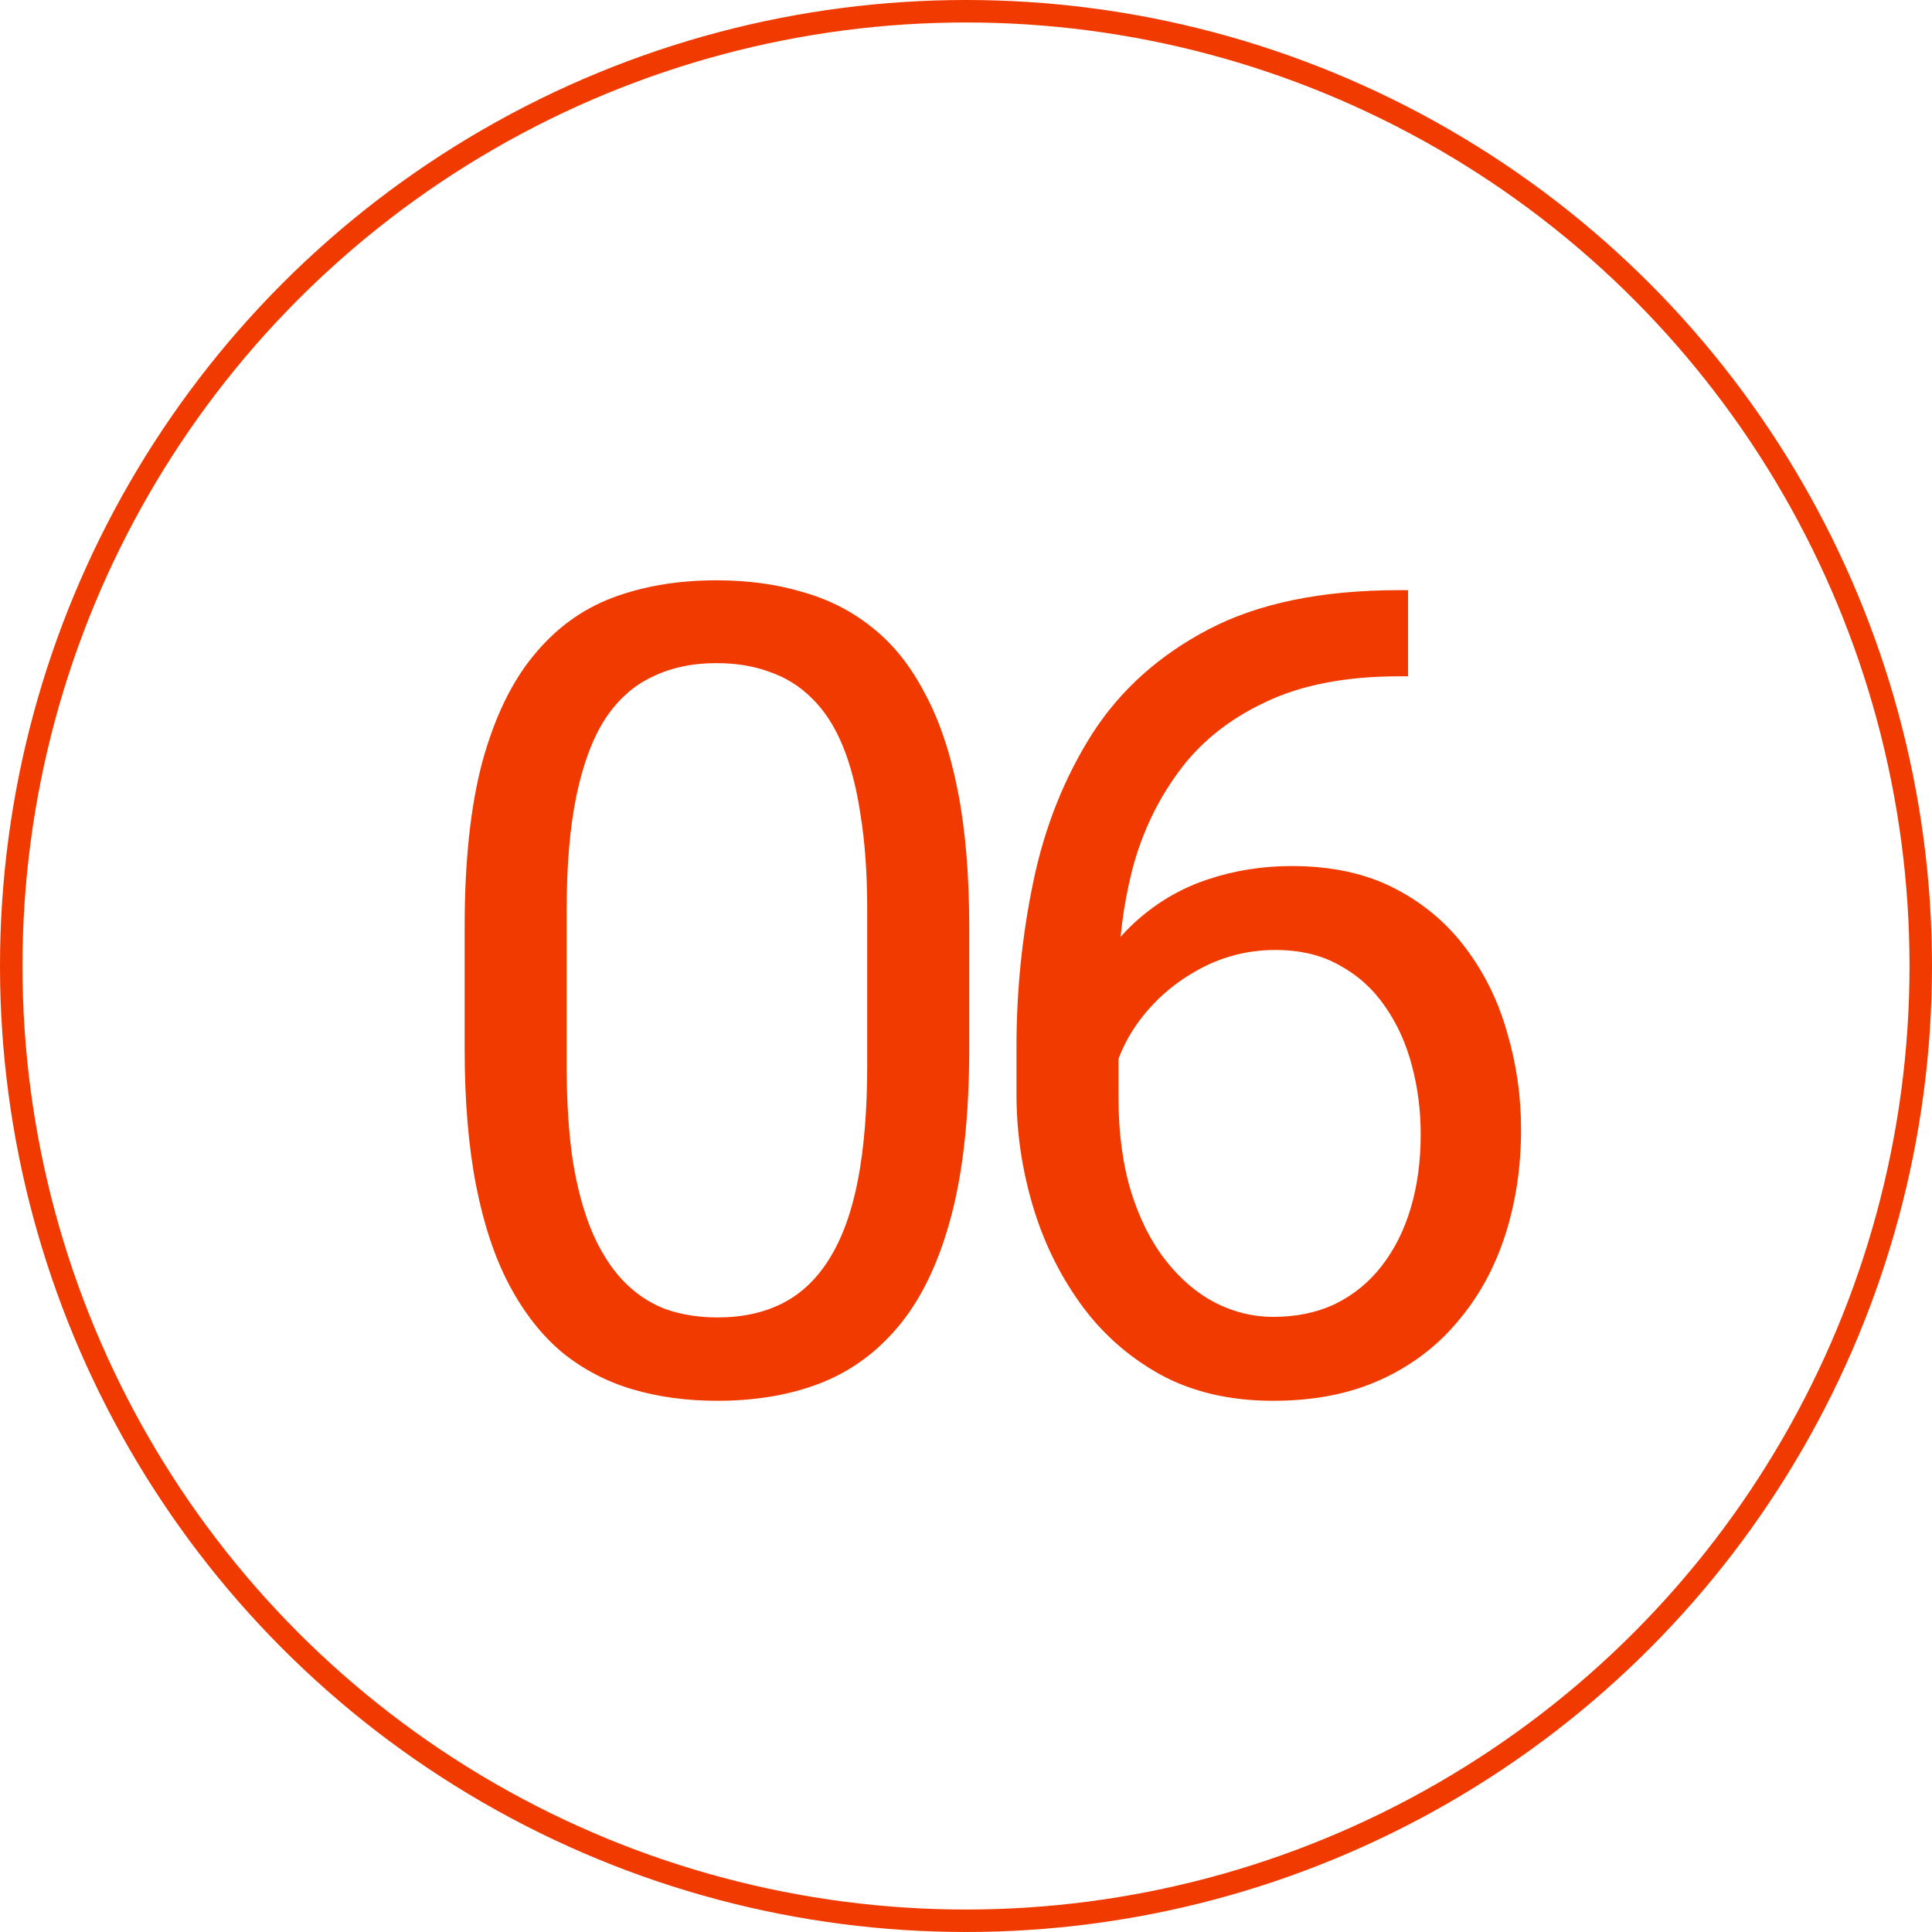 <?xml version="1.0" encoding="UTF-8"?> <svg xmlns="http://www.w3.org/2000/svg" width="60" height="60" viewBox="0 0 60 60" fill="none"> <path d="M30.1 28.787V32.568C30.1 34.601 29.919 36.315 29.555 37.712C29.192 39.109 28.669 40.233 27.988 41.085C27.307 41.936 26.483 42.555 25.518 42.941C24.564 43.316 23.486 43.503 22.282 43.503C21.328 43.503 20.448 43.384 19.642 43.146C18.836 42.907 18.109 42.527 17.462 42.004C16.826 41.471 16.281 40.778 15.826 39.926C15.372 39.075 15.026 38.041 14.787 36.826C14.549 35.611 14.43 34.192 14.43 32.568V28.787C14.43 26.754 14.611 25.051 14.975 23.677C15.35 22.303 15.878 21.201 16.559 20.372C17.24 19.532 18.058 18.93 19.012 18.567C19.977 18.203 21.056 18.022 22.248 18.022C23.213 18.022 24.099 18.141 24.905 18.38C25.723 18.607 26.45 18.976 27.085 19.487C27.721 19.986 28.261 20.656 28.703 21.497C29.158 22.326 29.504 23.342 29.742 24.546C29.981 25.749 30.1 27.163 30.1 28.787ZM26.932 33.079V28.259C26.932 27.146 26.864 26.169 26.728 25.329C26.603 24.477 26.415 23.751 26.166 23.149C25.916 22.547 25.598 22.059 25.212 21.684C24.837 21.309 24.4 21.037 23.9 20.866C23.412 20.685 22.861 20.594 22.248 20.594C21.498 20.594 20.834 20.736 20.255 21.02C19.676 21.292 19.188 21.729 18.79 22.331C18.404 22.933 18.109 23.722 17.904 24.699C17.7 25.675 17.598 26.862 17.598 28.259V33.079C17.598 34.192 17.66 35.174 17.785 36.026C17.922 36.877 18.12 37.615 18.381 38.24C18.643 38.853 18.961 39.358 19.335 39.756C19.71 40.153 20.142 40.449 20.63 40.642C21.13 40.823 21.68 40.914 22.282 40.914C23.054 40.914 23.73 40.767 24.309 40.471C24.888 40.176 25.371 39.716 25.757 39.092C26.154 38.456 26.45 37.644 26.642 36.656C26.835 35.657 26.932 34.464 26.932 33.079ZM43.457 18.328H43.729V21.003H43.457C41.788 21.003 40.391 21.275 39.267 21.82C38.142 22.354 37.251 23.075 36.593 23.983C35.934 24.88 35.457 25.891 35.162 27.015C34.878 28.139 34.736 29.281 34.736 30.439V34.084C34.736 35.185 34.867 36.162 35.128 37.014C35.389 37.854 35.747 38.564 36.201 39.143C36.655 39.722 37.166 40.159 37.734 40.454C38.313 40.75 38.915 40.897 39.539 40.897C40.266 40.897 40.913 40.761 41.481 40.488C42.049 40.205 42.526 39.813 42.912 39.313C43.309 38.802 43.61 38.2 43.815 37.508C44.019 36.815 44.121 36.054 44.121 35.225C44.121 34.487 44.03 33.777 43.849 33.096C43.667 32.403 43.389 31.79 43.014 31.256C42.639 30.711 42.168 30.286 41.6 29.979C41.044 29.661 40.38 29.502 39.607 29.502C38.733 29.502 37.915 29.718 37.155 30.149C36.405 30.57 35.786 31.126 35.298 31.819C34.821 32.5 34.549 33.244 34.48 34.05L32.811 34.033C32.97 32.761 33.265 31.677 33.697 30.78C34.14 29.871 34.685 29.133 35.332 28.565C35.991 27.986 36.723 27.566 37.529 27.305C38.347 27.032 39.21 26.896 40.118 26.896C41.356 26.896 42.423 27.129 43.321 27.594C44.218 28.06 44.956 28.684 45.535 29.468C46.114 30.24 46.54 31.114 46.812 32.091C47.096 33.056 47.238 34.05 47.238 35.072C47.238 36.242 47.074 37.337 46.744 38.359C46.415 39.381 45.921 40.278 45.262 41.05C44.615 41.823 43.815 42.425 42.861 42.856C41.907 43.288 40.8 43.503 39.539 43.503C38.199 43.503 37.03 43.231 36.03 42.686C35.031 42.129 34.202 41.391 33.544 40.471C32.885 39.552 32.391 38.53 32.062 37.405C31.732 36.281 31.568 35.14 31.568 33.982V32.5C31.568 30.751 31.744 29.037 32.096 27.356C32.448 25.675 33.055 24.154 33.918 22.791C34.793 21.428 36.002 20.344 37.546 19.538C39.091 18.732 41.061 18.328 43.457 18.328Z" fill="#F03A00"></path> <circle cx="30" cy="30" r="29.651" stroke="#F03A00" stroke-width="0.698"></circle> </svg> 